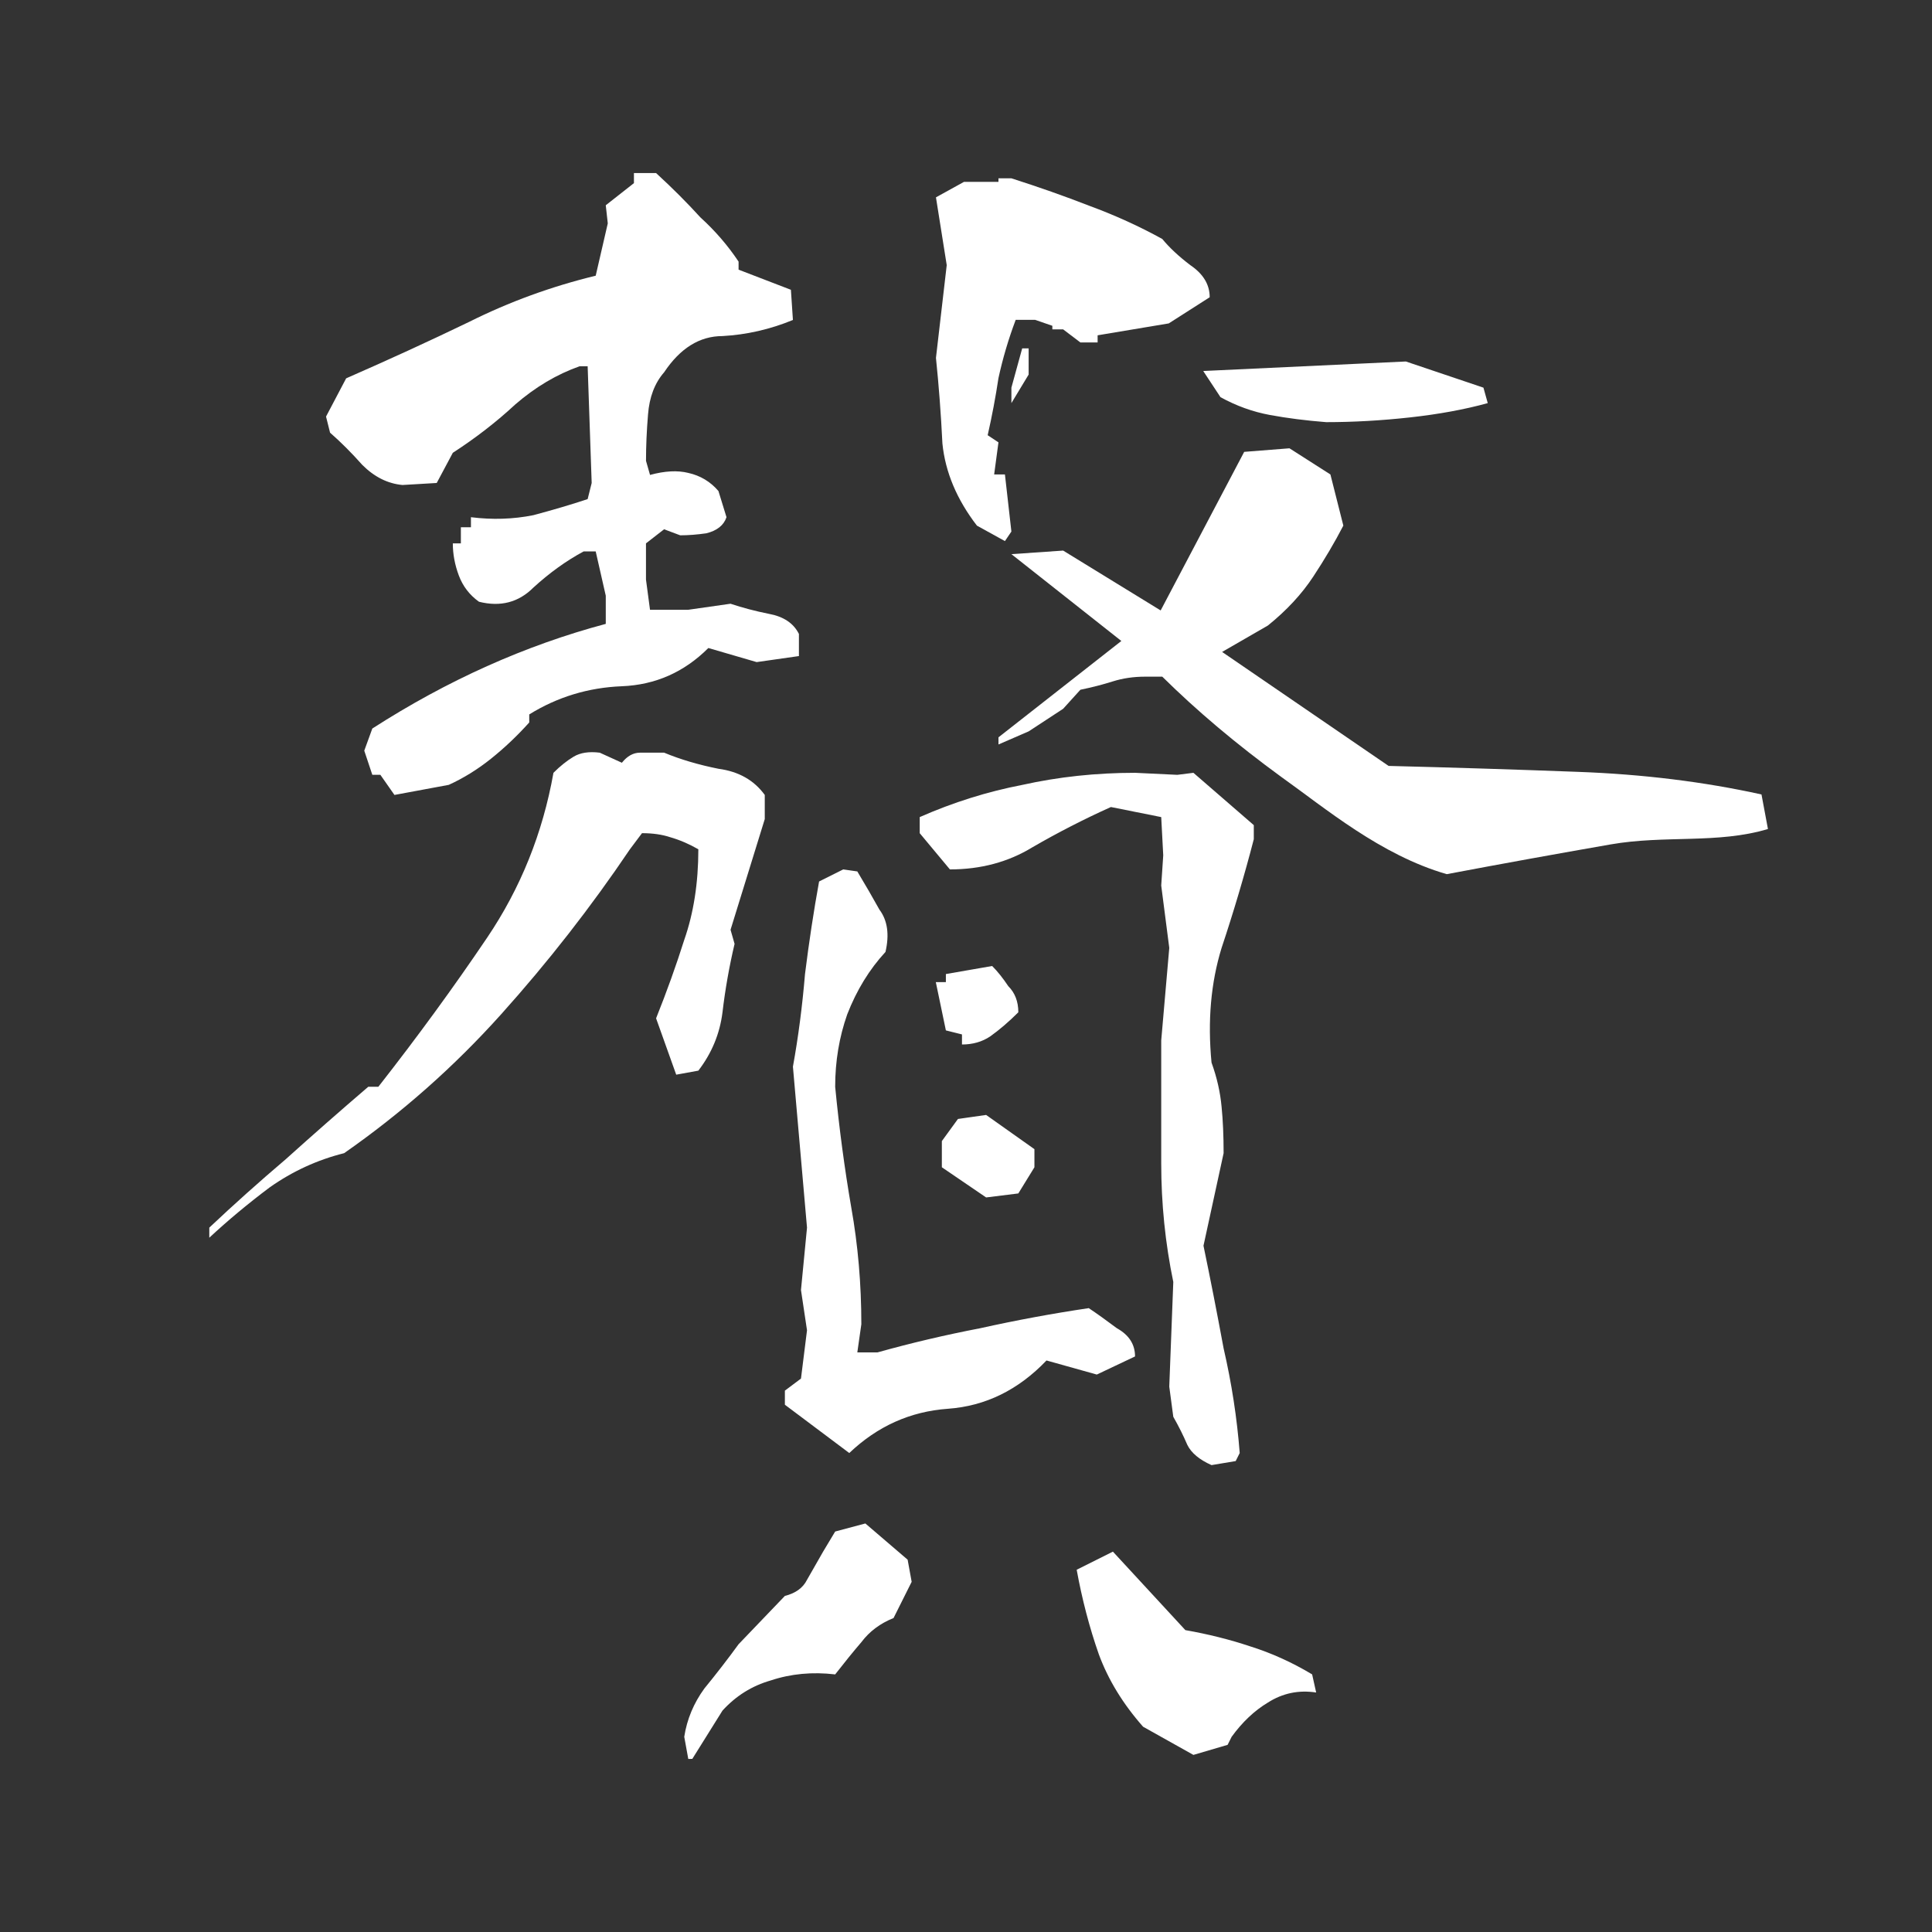<?xml version="1.0" encoding="UTF-8" standalone="no"?>
<!-- Created with Inkscape (http://www.inkscape.org/) -->

<svg
   version="1.1"
   id="svg2"
   width="180"
   height="180"
   viewBox="0 0 180 180"
   sodipodi:docname="202307_贅.svg"
   inkscape:version="1.1 (c68e22c387, 2021-05-23)"
   inkscape:export-filename="C:\Users\kiyoshi fujita\Desktop\g10122.png"
   inkscape:export-xdpi="350"
   inkscape:export-ydpi="350"
   xmlns:inkscape="http://www.inkscape.org/namespaces/inkscape"
   xmlns:sodipodi="http://sodipodi.sourceforge.net/DTD/sodipodi-0.dtd"
   xmlns="http://www.w3.org/2000/svg"
   xmlns:svg="http://www.w3.org/2000/svg">
  <rect x="0" y="0" width="180" height="180" fill="#333333" stroke="none"/>
  <defs
     id="defs6" />
  <sodipodi:namedview
     id="namedview4"
     pagecolor="#ffffff"
     bordercolor="#666666"
     borderopacity="1.0"
     inkscape:pageshadow="2"
     inkscape:pageopacity="0.0"
     inkscape:pagecheckerboard="0"
     showgrid="false"
     inkscape:zoom="1.1018069"
     inkscape:cx="-351.24122"
     inkscape:cy="173.80541"
     inkscape:window-width="1920"
     inkscape:window-height="1051"
     inkscape:window-x="-9"
     inkscape:window-y="-9"
     inkscape:window-maximized="1"
     inkscape:current-layer="g65049" />
  <g
     inkscape:groupmode="layer"
     inkscape:label="Image"
     id="g8"
     transform="translate(-173.456,180.654)">
    <g
       aria-label="禅"
       id="text8125"
       style="font-weight:600;font-size:466.667px;line-height:1.85;font-family:'Klee One';-inkscape-font-specification:'Klee One Semi-Bold';word-spacing:0px"
       transform="translate(-110.749,-73.835)">
      <g
         aria-label="禅"
         id="text2875"
         style="font-size:192px" />
    </g>
    <g
       id="g65049"
       transform="translate(1.017,8.864)"
       style="fill:#ffffff">
      <g
         id="g10122"
         style="fill:#ffffff">
        <g
           aria-label="贅"
           id="text84030"
           style="font-weight:600;font-size:192px;line-height:1.85;font-family:'Klee One';-inkscape-font-specification:'Klee One Semi-Bold';word-spacing:0px;fill:#ffffff">
          <path
             d="m 236.564,-25.643 -0.375,-2.062 c 0.25,-1.625 0.875,-3.125 1.875,-4.5 1.125,-1.375 2.188,-2.75 3.188,-4.125 l 4.312,-4.5 c 1,-0.25 1.688,-0.75 2.062,-1.5 l 1.5,-2.625 1.125,-1.875 2.812,-0.75 3.938,3.375 0.375,2.062 -1.688,3.375 c -1.25,0.5 -2.25,1.25 -3,2.25 -0.75,0.875 -1.562,1.875 -2.438,3 -2.125,-0.25 -4.125,-0.062 -6,0.562 -1.75,0.5 -3.25,1.438 -4.5,2.812 l -2.812,4.5 z m 47.062,-0.375 -4.688,-2.625 c -1.875,-2.125 -3.25,-4.375 -4.125,-6.75 -0.875,-2.5 -1.562,-5.125 -2.062,-7.875 l 3.375,-1.688 6.75,7.312 c 2.125,0.375 4.125,0.875 6,1.5 2,0.625 3.938,1.5 5.812,2.625 l 0.375,1.688 c -1.625,-0.25 -3.125,0.062 -4.5,0.938 -1.25,0.75 -2.375,1.812 -3.375,3.188 l -0.375,0.75 z m 1.688,-27 c -1.125,-0.5 -1.875,-1.125 -2.25,-1.875 -0.375,-0.875 -0.812,-1.75 -1.312,-2.625 l -0.375,-2.812 0.375,-9.75 c -0.75,-3.625 -1.125,-7.312 -1.125,-11.062 v -11.438 l 0.75,-8.625 -0.75,-5.812 0.188,-2.812 -0.188,-3.562 -4.688,-0.938 c -2.5,1.125 -4.938,2.375 -7.312,3.75 -2.25,1.375 -4.812,2.062 -7.688,2.062 l -2.812,-3.375 v -1.5 c 3.125,-1.375 6.312,-2.375 9.562,-3 3.375,-0.75 6.875,-1.125 10.5,-1.125 l 3.938,0.188 1.5,-0.188 5.625,4.875 v 1.312 c -0.875,3.375 -1.875,6.75 -3,10.125 -1,3.25 -1.312,6.812 -0.938,10.687 0.5,1.375 0.812,2.75 0.938,4.125 0.125,1.25 0.188,2.688 0.188,4.312 l -1.875,8.625 c 0.625,3 1.25,6.188 1.875,9.562 0.75,3.25 1.25,6.5 1.5,9.75 l -0.375,0.75 z m -33.75,-1.125 -6,-4.5 v -1.312 l 1.5,-1.125 0.562,-4.5 -0.562,-3.75 0.562,-5.812 -1.312,-15 c 0.5,-2.75 0.875,-5.625 1.125,-8.625 0.375,-3 0.812,-5.875 1.312,-8.625 l 2.25,-1.125 1.312,0.188 c 0.75,1.25 1.438,2.438 2.062,3.562 0.75,1 0.938,2.312 0.562,3.938 -1.5,1.625 -2.688,3.562 -3.562,5.812 -0.75,2.125 -1.125,4.375 -1.125,6.75 0.375,3.875 0.875,7.625 1.5,11.25 0.625,3.5 0.938,7.125 0.938,10.875 l -0.375,2.625 h 1.875 c 3.125,-0.875 6.312,-1.625 9.562,-2.25 3.375,-0.75 6.75,-1.375 10.125,-1.875 0.75,0.5 1.625,1.125 2.625,1.875 1.125,0.625 1.688,1.5 1.688,2.625 l -3.562,1.688 -4.688,-1.312 c -2.625,2.75 -5.688,4.25 -9.188,4.5 -3.5,0.25 -6.562,1.625 -9.188,4.125 z m -59.625,-20.062 v -0.938 c 2.25,-2.125 4.625,-4.25 7.125,-6.375 2.5,-2.25 5.062,-4.5 7.688,-6.75 h 0.938 c 3.625,-4.625 7,-9.25 10.125,-13.875 3.125,-4.625 5.188,-9.75 6.188,-15.375 0.625,-0.625 1.25,-1.125 1.875,-1.5 0.625,-0.375 1.438,-0.5 2.438,-0.375 l 2.062,0.938 c 0.5,-0.625 1.062,-0.938 1.688,-0.938 h 2.25 c 1.5,0.625 3.188,1.125 5.062,1.5 1.875,0.25 3.312,1.062 4.312,2.438 v 2.25 l -3.188,10.312 0.375,1.312 c -0.5,2.125 -0.875,4.25 -1.125,6.375 -0.25,2 -1,3.812 -2.25,5.438 l -2.062,0.375 -1.875,-5.25 c 1,-2.5 1.875,-4.937 2.625,-7.312 0.875,-2.5 1.312,-5.312 1.312,-8.438 -0.875,-0.5 -1.75,-0.875 -2.625,-1.125 -0.75,-0.25 -1.625,-0.375 -2.625,-0.375 l -1.125,1.5 c -3.625,5.375 -7.625,10.5 -12,15.375 -4.375,4.875 -9.25,9.188 -14.625,12.938 -2.5,0.625 -4.812,1.688 -6.938,3.188 -2,1.5 -3.875,3.062 -5.625,4.688 z m 72.375,-3.75 -4.125,-2.812 v -2.438 l 1.5,-2.062 2.625,-0.375 4.5,3.188 v 1.688 l -1.5,2.438 z m -2.25,-14.25 v -0.938 l -1.5,-0.375 -0.938,-4.5 h 0.938 v -0.75 l 4.312,-0.75 c 0.5,0.5 1,1.125 1.5,1.875 0.625,0.625 0.938,1.438 0.938,2.438 -0.875,0.875 -1.75,1.625 -2.625,2.25 -0.75,0.5 -1.625,0.75 -2.625,0.75 z m -52.875,-23.25 -1.312,-1.875 h -0.75 l -0.75,-2.25 0.75,-2.062 c 3.5,-2.25 7.062,-4.188 10.688,-5.812 3.625,-1.625 7.312,-2.938 11.062,-3.938 v -2.625 l -0.938,-4.125 h -1.125 c -1.625,0.875 -3.188,2 -4.688,3.375 -1.375,1.375 -3.062,1.812 -5.062,1.312 -0.875,-0.625 -1.5,-1.438 -1.875,-2.438 -0.375,-1 -0.562,-2 -0.562,-3 h 0.75 v -1.5 h 0.938 v -0.938 c 2,0.25 3.938,0.188 5.812,-0.188 1.875,-0.5 3.562,-1 5.062,-1.5 l 0.375,-1.5 -0.375,-10.875 h -0.75 c -2.125,0.75 -4.125,1.938 -6,3.562 -1.75,1.625 -3.688,3.125 -5.812,4.5 l -1.5,2.812 -3.188,0.188 c -1.375,-0.125 -2.625,-0.75 -3.75,-1.875 -1,-1.125 -2,-2.125 -3,-3 l -0.375,-1.5 1.875,-3.562 c 4,-1.75 7.812,-3.5 11.438,-5.25 3.75,-1.875 7.688,-3.312 11.812,-4.312 l 1.125,-4.875 -0.188,-1.688 2.625,-2.062 v -0.938 h 2.062 c 1.5,1.375 2.875,2.75 4.125,4.125 1.375,1.25 2.562,2.625 3.562,4.125 v 0.75 l 4.875,1.875 0.188,2.812 c -2.125,0.875 -4.312,1.375 -6.562,1.5 -2.125,0 -3.938,1.125 -5.438,3.375 -0.875,1 -1.375,2.312 -1.5,3.938 -0.125,1.5 -0.188,2.938 -0.188,4.312 l 0.375,1.312 c 1.375,-0.375 2.562,-0.438 3.562,-0.188 1.125,0.25 2.062,0.812 2.812,1.688 l 0.75,2.438 c -0.25,0.75 -0.875,1.25 -1.875,1.5 -0.875,0.125 -1.688,0.188 -2.438,0.188 l -1.5,-0.562 -1.688,1.312 v 3.375 l 0.375,2.812 h 3.562 l 3.938,-0.562 c 1.125,0.375 2.312,0.688 3.562,0.938 1.375,0.25 2.312,0.875 2.812,1.875 v 2.062 l -3.938,0.562 -4.5,-1.312 c -2.25,2.25 -4.938,3.438 -8.062,3.562 -3.125,0.125 -6,1 -8.625,2.625 v 0.75 c -1.125,1.25 -2.312,2.375 -3.562,3.375 -1.25,1 -2.562,1.812 -3.938,2.438 z"
             style="font-weight:bold;font-family:AoyagiSosekiFont2;-inkscape-font-specification:'AoyagiSosekiFont2 Bold';fill:#ffffff"
             id="path89980"
             sodipodi:nodetypes="ccccccccccccccccccccccccccccccccccccscccccccccccccccccccccccccccccccccccccccccccccccccccsccccccscsccscccccccccccccccsccccccccccccccccccccccccccccsccccccscccccccccccccccccccccccccccccccccccccccccccccccccccsccscc" />
        </g>
        <g
           aria-label="啓"
           id="text1660"
           style="font-size:192px;line-height:1.15;font-family:'Klee One';-inkscape-font-specification:'Klee One';word-spacing:0px;fill:#ffffff"
           transform="matrix(1.071,0,0,0.591,259.217,79.798)">
          <path
             d="m 44.833,-317.889 c -5.75,-3 -10.562,-10.383 -14.438,-15.383 -3.875,-5.125 -7.312,-10.375 -10.312,-15.75 h -1.5 c -1,0 -1.938,0.25 -2.812,0.75 -0.875,0.5 -1.812,0.938 -2.812,1.312 l -1.5,3 -3,3.562 -2.625,2.062 v -1.125 l 10.688,-15.188 -9.563,-13.688 4.5,-0.562 8.483,9.437 7.267,-25 3.938,-0.562 3.562,4.125 1.125,8.062 c -0.75,2.625 -1.625,5.312 -2.625,8.062 -1,2.75 -2.312,5.312 -3.938,7.688 l -3.983,4.165 14.483,17.969 c 5.5,0.25 11,0.562 16.5,0.938 5.625,0.375 10.938,1.562 15.938,3.562 l 0.562,5.446 c -4.375,2.375 -8.938,0.929 -13.688,2.429 -4.75,1.5 -9.5,3.062 -14.25,4.688 z m -38.438,-52.508 -2.438,-2.438 c -1.75,-4.125 -2.75,-8.438 -3,-12.938 -0.125,-4.625 -0.312,-9.125 -0.562,-13.5 l 0.937,-14.625 -0.937,-10.688 2.437,-2.438 h 3 v -0.562 h 1.125 c 2.375,1.375 4.625,2.812 6.75,4.312 2.25,1.5 4.375,3.25 6.375,5.25 0.625,1.375 1.438,2.75 2.438,4.125 1.125,1.375 1.688,3.062 1.688,5.062 l -3.562,4.125 -6.188,1.875 v 1.125 h -1.5 l -1.5,-2.062 h -0.938 v -0.562 l -1.5,-0.938 h -1.688 c -0.625,3 -1.125,6.062 -1.5,9.188 -0.25,3 -0.562,6 -0.938,9 l 0.938,1.125 -0.375,5.062 h 0.938 l 0.562,9 z m 27.938,-18.75 c -1.75,-0.25 -3.375,-0.625 -4.875,-1.125 -1.5,-0.5 -2.938,-1.438 -4.312,-2.812 l -1.5,-4.125 17.625,-1.5 6.75,4.125 0.375,2.438 c -2,1 -4.25,1.75 -6.75,2.25 -2.5,0.5 -4.938,0.75 -7.312,0.75 z m -27.375,-3 v -2.438 l 0.938,-6.188 h 0.562 v 4.125 z"
             style="font-family:AoyagiSosekiFont2;-inkscape-font-specification:AoyagiSosekiFont2;fill:#ffffff"
             id="path8262"
             sodipodi:nodetypes="cccsscccccccccccccsccccccsccccccccccccccccccccccccccccccccscccccsccccccc" />
        </g>
      </g>
    </g>
  </g>
</svg>
